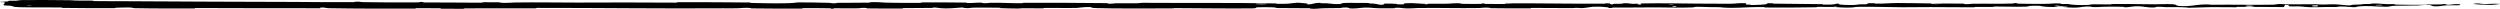 <svg width="566" height="2" viewBox="0 0 566 2" fill="none" xmlns="http://www.w3.org/2000/svg">
<path d="M5.391 0.01C8.563 -0.016 12.72 0.012 15.88 0.05C16.87 0.062 16.369 0.115 17.053 0.126C18.39 0.146 19.635 0.12 20.956 0.145C21.394 0.153 20.849 0.237 21.308 0.244C23.824 0.281 26.204 0.26 28.753 0.278C41.307 0.366 53.647 0.397 66.354 0.435C70.544 0.448 75.637 0.524 79.965 0.491C80.47 0.487 80.169 0.413 80.265 0.407C81.773 0.314 81.272 0.463 82.256 0.483C86.163 0.561 90.507 0.568 94.267 0.539C95.867 0.527 94.263 0.38 95.874 0.463C95.985 0.468 95.58 0.546 96.018 0.555C97.013 0.573 98.9 0.56 99.671 0.566C101.157 0.578 101.403 0.577 102.809 0.578C104.73 0.58 107.015 0.619 109.077 0.601C109.517 0.597 108.934 0.517 109.636 0.503C110.338 0.49 112.196 0.497 112.823 0.515C113.449 0.534 113.182 0.597 113.293 0.612C114.206 0.734 116.355 0.565 116.631 0.561C121.674 0.49 125.997 0.586 130.73 0.585C134.324 0.585 138.166 0.553 141.584 0.558C145.657 0.563 149.11 0.607 153.067 0.599C153.484 0.598 152.995 0.504 153.505 0.503C158.924 0.492 164.305 0.502 169.7 0.566C170.242 0.573 169.544 0.655 170.085 0.667C173.395 0.735 178.632 0.898 180.598 0.538C182.84 0.552 185.561 0.566 187.567 0.639C188.86 0.686 187.604 0.776 189.193 0.738C189.551 0.729 189.085 0.65 189.623 0.643C191.885 0.614 194.356 0.64 196.594 0.599C197.05 0.591 196.925 0.52 197.054 0.507C198.138 0.404 199.943 0.574 200.336 0.587C203.332 0.679 205.519 0.643 208.31 0.645C208.957 0.646 208.192 0.551 208.815 0.548C212.047 0.534 215.395 0.542 218.559 0.585C219.263 0.594 218.616 0.675 218.952 0.684C220.435 0.721 220.764 0.568 222.187 0.601C222.486 0.608 222.317 0.678 222.372 0.685C223.228 0.805 223.972 0.635 224.192 0.632C226.978 0.581 228.758 0.757 231.449 0.732C231.771 0.729 231.045 0.641 231.95 0.638C237.979 0.614 244.355 0.638 250.322 0.708C251.25 0.719 250.588 0.785 250.646 0.793C251.598 0.92 252.213 0.75 252.516 0.743C254.902 0.697 257.132 0.84 258.753 0.637C268.861 0.707 278.922 0.594 288.947 0.775C289.074 0.777 288.846 0.861 289.1 0.865C292.162 0.912 291.574 0.782 293.6 0.622C294.11 0.582 295.662 0.775 295.8 0.789C296.3 0.841 295.781 0.965 295.949 0.975C297.335 1.054 297.109 0.642 298.98 0.642C299.039 0.643 298.793 0.719 298.95 0.726C299.438 0.75 299.921 0.72 300.399 0.746C301.491 0.806 301.88 1.007 303.549 0.89C303.76 0.875 303.438 0.641 305.108 0.652C305.773 0.657 308.721 0.653 309.547 0.668C310.372 0.683 309.805 0.758 309.864 0.762C312.087 0.861 311.244 0.903 312.358 1.05C313.472 1.197 313.163 0.847 313.617 0.807C314.072 0.768 315.701 0.851 316.102 0.879C316.502 0.908 316.003 0.956 316.359 0.972C318.719 1.078 317.395 0.798 318.173 0.742C320.006 0.61 321.434 0.87 323.113 0.896C323.567 0.903 323.196 0.844 323.601 0.838C325.202 0.817 326.166 0.898 327.988 0.824C328.286 0.812 329.759 0.655 330.713 0.77C330.848 0.786 330.464 0.851 331.147 0.866C332.166 0.888 334.004 0.902 335.1 0.88C335.909 0.864 334.982 0.757 336 0.79C336.453 0.805 335.614 0.868 336.465 0.89C337.311 0.913 339.474 0.91 340.297 0.908C341.119 0.906 340.669 0.825 340.735 0.819C341.137 0.788 342.714 0.749 342.854 0.749C349.882 0.739 356.364 0.876 363.208 0.831C363.745 0.827 363.387 0.742 363.469 0.74C365.307 0.705 363.858 0.932 365.142 1.008C364.956 0.834 365.715 0.866 367.01 0.847C367.634 0.837 367.294 0.77 367.351 0.763C368.276 0.662 368.921 0.793 369.087 0.82C369.7 0.919 370.367 0.802 370.784 0.868C371.201 0.934 370.241 1.031 371.483 1.03C371.832 0.968 370.91 0.806 371.853 0.78C375.411 0.68 382.052 0.808 384.913 0.821C387.768 0.834 388.691 0.823 390.354 0.845C393.359 0.886 392.258 0.765 394.124 0.71C395.995 0.655 395.086 0.951 395.355 1.015C395.619 1.078 395.907 1.013 396.236 1.048C396.563 1.083 395.854 1.126 396.624 1.139C397.395 1.152 399.501 1.039 399.774 0.973C400.352 0.832 399.403 0.684 401.441 0.736C401.559 0.739 401.178 0.817 401.627 0.824C405.193 0.884 408.898 0.888 412.459 0.941C412.949 0.948 412.511 1.035 412.796 1.04C415.765 1.096 414.704 0.95 416.331 0.788C415.965 1.003 416.865 1.135 419.118 1.137C420.473 1.137 420.239 1.043 421.115 0.977C421.378 0.957 422.336 1.022 422.51 0.977C423.083 0.832 422.18 0.67 424.503 0.735C424.605 0.738 424.28 0.817 424.632 0.822C426.909 0.853 427.181 0.702 429.642 0.684C431.57 0.669 435 0.761 437.196 0.777C437.15 1.019 439.224 0.964 440.066 0.796C441.491 0.803 443.03 0.794 444.408 0.817C444.882 0.825 444.57 0.895 444.63 0.903C445.547 1.022 446.166 0.859 446.474 0.852C449.808 0.79 452.525 0.914 455.707 0.793C455.819 0.789 456.002 0.62 456.853 0.743C456.908 0.752 455.857 0.829 457.354 0.835C458.851 0.84 461.673 0.931 463.751 0.853C464.254 0.834 465.527 0.697 466.547 0.804C466.683 0.819 466.535 0.867 466.731 0.894C467.366 0.979 467.712 0.809 468.458 0.954C469.204 1.098 470.756 1.207 472.852 1.107C472.919 1.104 473.415 0.969 474.074 0.971C475.126 0.975 476.62 1.003 477.719 1.002C478.245 1.002 477.908 0.918 477.999 0.916C481.536 0.869 484.054 0.944 487.843 0.976C488.538 0.982 490.534 0.868 491.878 0.959C493.355 1.057 491.838 1.469 495.231 1.371C496.6 1.332 498.333 0.81 500.793 1.08C505.564 1.013 509.976 1.152 514.761 1.056C514.976 1.052 515.656 0.906 516.162 0.908C516.913 0.911 517.325 0.979 517.861 0.984C520.108 1.004 522.164 0.946 524.33 0.955C525.152 0.958 524.865 1.029 525.846 1.033C526.826 1.036 527.48 0.944 528.808 0.989C529.811 1.023 530.814 1.212 532.146 1.234C532.197 1.047 533.111 1.051 534.737 1.002C535.049 0.992 534.714 0.927 534.862 0.919C535.464 0.886 536.02 0.94 536.592 0.903C536.731 0.894 536.737 0.831 536.851 0.82C537.817 0.726 539.408 0.869 539.681 0.894C540.729 0.989 541.218 0.906 542.022 0.944C542.824 0.981 541.625 1.028 542.562 1.051C544.504 1.097 546.999 1.087 548.972 1.09C549.759 1.091 549.222 1.006 549.335 1.004C550.962 0.982 552.608 1.073 553.51 0.903C554.639 1.342 554.492 0.861 556.818 0.948C557.002 0.956 557.235 1.163 556.531 1.194C555.828 1.224 554.761 1.159 553.785 1.207C553.554 1.218 552.229 1.412 552.049 1.424C550.634 1.516 550.433 1.206 550.358 1.189C549.509 1.005 547.891 1.215 547.465 1.229C545.516 1.295 543.86 1.252 542.229 1.299C541.163 1.33 541.058 1.533 540.221 1.527C537.438 1.506 536.466 1.223 533.843 1.468C533.281 1.521 533.839 1.743 531.824 1.568C531.698 1.557 530.201 1.398 529.337 1.499C529.228 1.511 529.232 1.576 529.089 1.581C528.129 1.617 527.489 1.565 526.444 1.59C525.398 1.614 524.141 1.651 522.948 1.629C522.229 1.616 521.306 1.496 520.962 1.466C519.989 1.381 518.947 1.52 518.345 1.418C517.737 1.314 518.925 1.157 517.332 1.09C517.273 1.258 517.138 1.431 517.043 1.6C513.553 1.594 510.118 1.539 506.616 1.547C506.182 1.548 506.626 1.638 506.161 1.642C504.197 1.656 502.482 1.592 500.446 1.617C498.869 1.638 497.141 1.733 495.493 1.757C494.486 1.565 492.04 1.63 490.263 1.613C489.641 1.607 489.683 1.555 489.24 1.539C487.57 1.477 488.352 1.647 487.895 1.673C485.931 1.788 485.762 1.403 483.447 1.412C483.324 1.413 481.825 1.618 481.618 1.631C480.306 1.714 481.401 1.559 480.58 1.544C479.08 1.516 478.038 1.467 476.279 1.527C475.766 1.545 474.535 1.673 473.539 1.574C473.408 1.561 473.48 1.493 473.375 1.489C471.465 1.423 471.415 1.636 470.324 1.708C469.233 1.781 467.547 1.633 467.204 1.591C466.306 1.481 467.891 1.544 467.94 1.533C468.511 1.405 467.282 1.427 466.342 1.417C466.206 1.208 464.893 1.22 465.369 1.406C465.423 1.427 466.154 1.407 466.342 1.417C465.518 1.622 464.074 1.648 462.48 1.456C461.733 1.367 462.439 1.262 460.172 1.3C459.143 1.317 459.54 1.461 458.632 1.501C456.558 1.59 453.862 1.456 451.723 1.477C450.947 1.485 451.703 1.563 451.172 1.571C449.764 1.593 448.523 1.534 447.109 1.564C446.981 1.567 447.294 1.649 446.854 1.65C443.521 1.66 440.618 1.607 437.138 1.605C435.457 1.605 432.45 1.65 430.708 1.641C427.689 1.626 423.975 1.506 421.396 1.535C419.714 1.554 420.083 1.636 419.362 1.692C417.971 1.801 415.509 1.606 415.178 1.576C415.168 1.575 416.615 1.556 415.843 1.513C415.394 1.425 415.194 1.576 415.178 1.576C414.96 1.556 412.068 1.538 411.494 1.554C411.182 1.562 411.357 1.64 411.194 1.643C407.328 1.713 403.454 1.733 399.533 1.696C399.464 1.695 399.568 1.608 399.405 1.605C397.135 1.566 395.681 1.673 393.809 1.736C391.937 1.8 390.452 1.779 389.344 1.629C387.931 1.647 385.905 1.581 384.738 1.541C383.572 1.501 383.409 1.671 383.307 1.674C380.106 1.782 378.256 1.684 374.936 1.669C373.357 1.662 370.226 1.686 368.517 1.705C367.166 1.72 366.352 1.68 365.108 1.706C364.939 1.709 365.109 1.785 365.058 1.788C363.669 1.878 364.336 1.693 364.05 1.66C363.01 1.54 362.367 1.476 360.589 1.532C360.178 1.545 358.983 1.812 358.235 1.827C357.263 1.847 357.63 1.752 356.611 1.775C356.524 1.777 356.542 1.836 355.914 1.833C352.997 1.822 349.817 1.787 346.785 1.793C346.371 1.794 346.902 1.887 346.304 1.89C343.496 1.901 340.419 1.897 337.685 1.854C337.011 1.843 337.433 1.777 337.287 1.758C336.39 1.64 335.118 1.811 334.908 1.814C329.9 1.896 326.068 1.742 320.964 1.815C320.687 1.82 318.548 2.003 317.594 1.846C317.529 1.835 316.585 1.675 315.75 1.784C315.698 1.791 316.286 1.874 315.26 1.866C314.233 1.857 312.581 1.912 311.171 1.822C310.724 1.793 309.668 1.633 308.336 1.76C308.249 1.769 306.192 2.058 305.458 1.859C305.338 1.826 305.463 1.615 303.873 1.723C303.569 1.744 304.12 1.791 303.32 1.821C302.093 1.866 300.468 1.809 298.961 1.903C298.698 1.92 297.578 2.063 296.681 1.955C296.54 1.938 296.807 1.867 296.333 1.859C294.078 1.821 291.717 1.869 289.428 1.82C288.617 1.803 289.032 1.689 288.187 1.658C287.341 1.628 285.638 1.599 284.754 1.651C283.869 1.703 284.835 1.884 283.51 1.899C277.748 1.962 272.04 1.855 266.287 1.84C265.433 1.837 266.141 1.902 264.883 1.903C260.247 1.908 252.242 1.969 248.219 1.831C244.996 1.721 249.052 1.637 246.589 1.592C245.4 1.57 244.114 1.781 243.827 1.788C241.024 1.855 239.076 1.762 236.553 1.79C236.032 1.796 236.543 1.882 236.1 1.886C234.585 1.901 232.994 1.863 231.546 1.87C230.897 1.873 231.017 1.938 230.419 1.933C228.99 1.922 227.726 1.895 226.332 1.833C226.205 1.828 227.062 1.746 226.004 1.743C224.292 1.739 222.167 1.678 220.198 1.741C219.614 1.76 219.591 1.909 218.335 1.806C218.071 1.784 218.407 1.605 216.944 1.76C216.698 1.786 214.24 1.994 213.034 1.86C212.716 1.824 211.904 1.678 211.201 1.701C211.106 1.704 211.487 1.785 210.905 1.792C208.853 1.819 206.702 1.81 204.594 1.835C204.031 1.842 204.87 1.925 204.031 1.933C201.723 1.954 198.842 1.932 196.586 1.906C195.754 1.897 196.329 1.828 196.268 1.82C195.295 1.699 194.72 1.863 194.396 1.873C192.387 1.93 190.857 1.853 189.005 1.873C188.494 1.879 188.856 1.957 188.755 1.964C187.7 2.032 188.486 1.892 187.818 1.876C185.947 1.832 183.861 1.838 181.969 1.848C181.274 1.852 182.055 1.943 181.431 1.945C177.739 1.961 173.901 1.952 170.299 1.902C169.62 1.893 170.047 1.823 169.906 1.807C168.931 1.695 167.503 1.847 167.174 1.862C165.68 1.928 165.1 1.866 163.78 1.878C157.334 1.935 149.375 1.894 143.29 1.869C135.361 1.837 129.208 1.77 121.647 1.787C121.166 1.788 121.651 1.881 121.237 1.883C115.888 1.906 110.623 1.87 105.264 1.896C104.824 1.898 105.458 1.987 104.752 1.993C103.304 2.006 101.47 2.001 100.006 1.973C99.292 1.96 100.25 1.884 99.531 1.872C97.858 1.844 96.064 1.837 94.345 1.851C93.613 1.858 94.717 1.948 93.766 1.949C87.29 1.958 80.929 1.973 74.384 1.857C73.935 1.849 73.541 1.665 72.587 1.7C72.516 1.751 72.519 1.811 72.488 1.866C63.06 1.895 53.727 1.831 44.273 1.821C43.874 1.821 44.563 1.918 43.791 1.918C39.324 1.916 34.987 1.943 30.418 1.847C29.964 1.837 30.197 1.667 28.861 1.692C28.625 1.697 26.613 1.72 26.093 1.757C26.022 1.763 26.389 1.842 25.741 1.845C21.973 1.857 18.024 1.839 14.263 1.79C13.656 1.782 14.302 1.697 13.87 1.69C10.803 1.645 7.467 1.71 4.536 1.633C2.574 1.581 3.301 1.434 2.258 1.29C2.111 1.269 0.896 1.266 0.833 1.182C0.672 0.971 1.26 0.739 1.019 0.514C0.968 0.465 -0.659 0.518 0.304 0.4C0.372 0.393 1.551 0.354 1.842 0.314C2.044 0.286 1.679 0.201 2.092 0.166C2.505 0.131 2.958 0.202 3.642 0.161C4.326 0.119 4.025 0.022 5.391 0.01ZM379.487 1.361C378.407 1.279 378.248 1.579 379.416 1.507C379.473 1.503 379.543 1.365 379.487 1.361ZM510.138 1.314C508.726 1.182 507.76 1.376 508.756 1.478C509.752 1.58 510.568 1.354 510.138 1.314ZM524.777 1.218C523.127 1.114 522.867 1.538 524.634 1.452C524.737 1.447 524.873 1.224 524.777 1.218ZM7.093 1.249C7.078 1.245 6.204 1.241 6.184 1.245C5.719 1.34 7.465 1.347 7.093 1.249ZM539.303 1.113C538.789 1.055 537.305 1.122 537.945 1.193C538.461 1.25 539.945 1.184 539.303 1.113ZM323.158 1.042C323.141 1.037 322.515 1.033 322.527 1.059C322.57 1.14 323.441 1.117 323.158 1.042ZM563.993 1.108C560.345 1.092 558.134 0.742 562.106 0.781C562.825 0.788 560.555 0.893 561.471 0.924C563.146 0.982 564.259 0.762 565.969 0.88C566.278 0.901 564.201 1.11 563.987 1.108C563.989 1.108 563.991 1.108 563.993 1.108ZM378.866 1.002C378.844 0.998 377.977 0.994 377.957 0.998C377.487 1.093 379.233 1.101 378.866 1.002ZM286.628 0.857C286.58 0.849 284.569 0.841 284.503 0.848C283.454 1.004 287.52 1.02 286.628 0.857ZM437.231 0.783C438.176 0.687 439.308 0.676 440.062 0.796C439.122 0.79 438.176 0.789 437.231 0.783Z" fill="black"/>
</svg>
